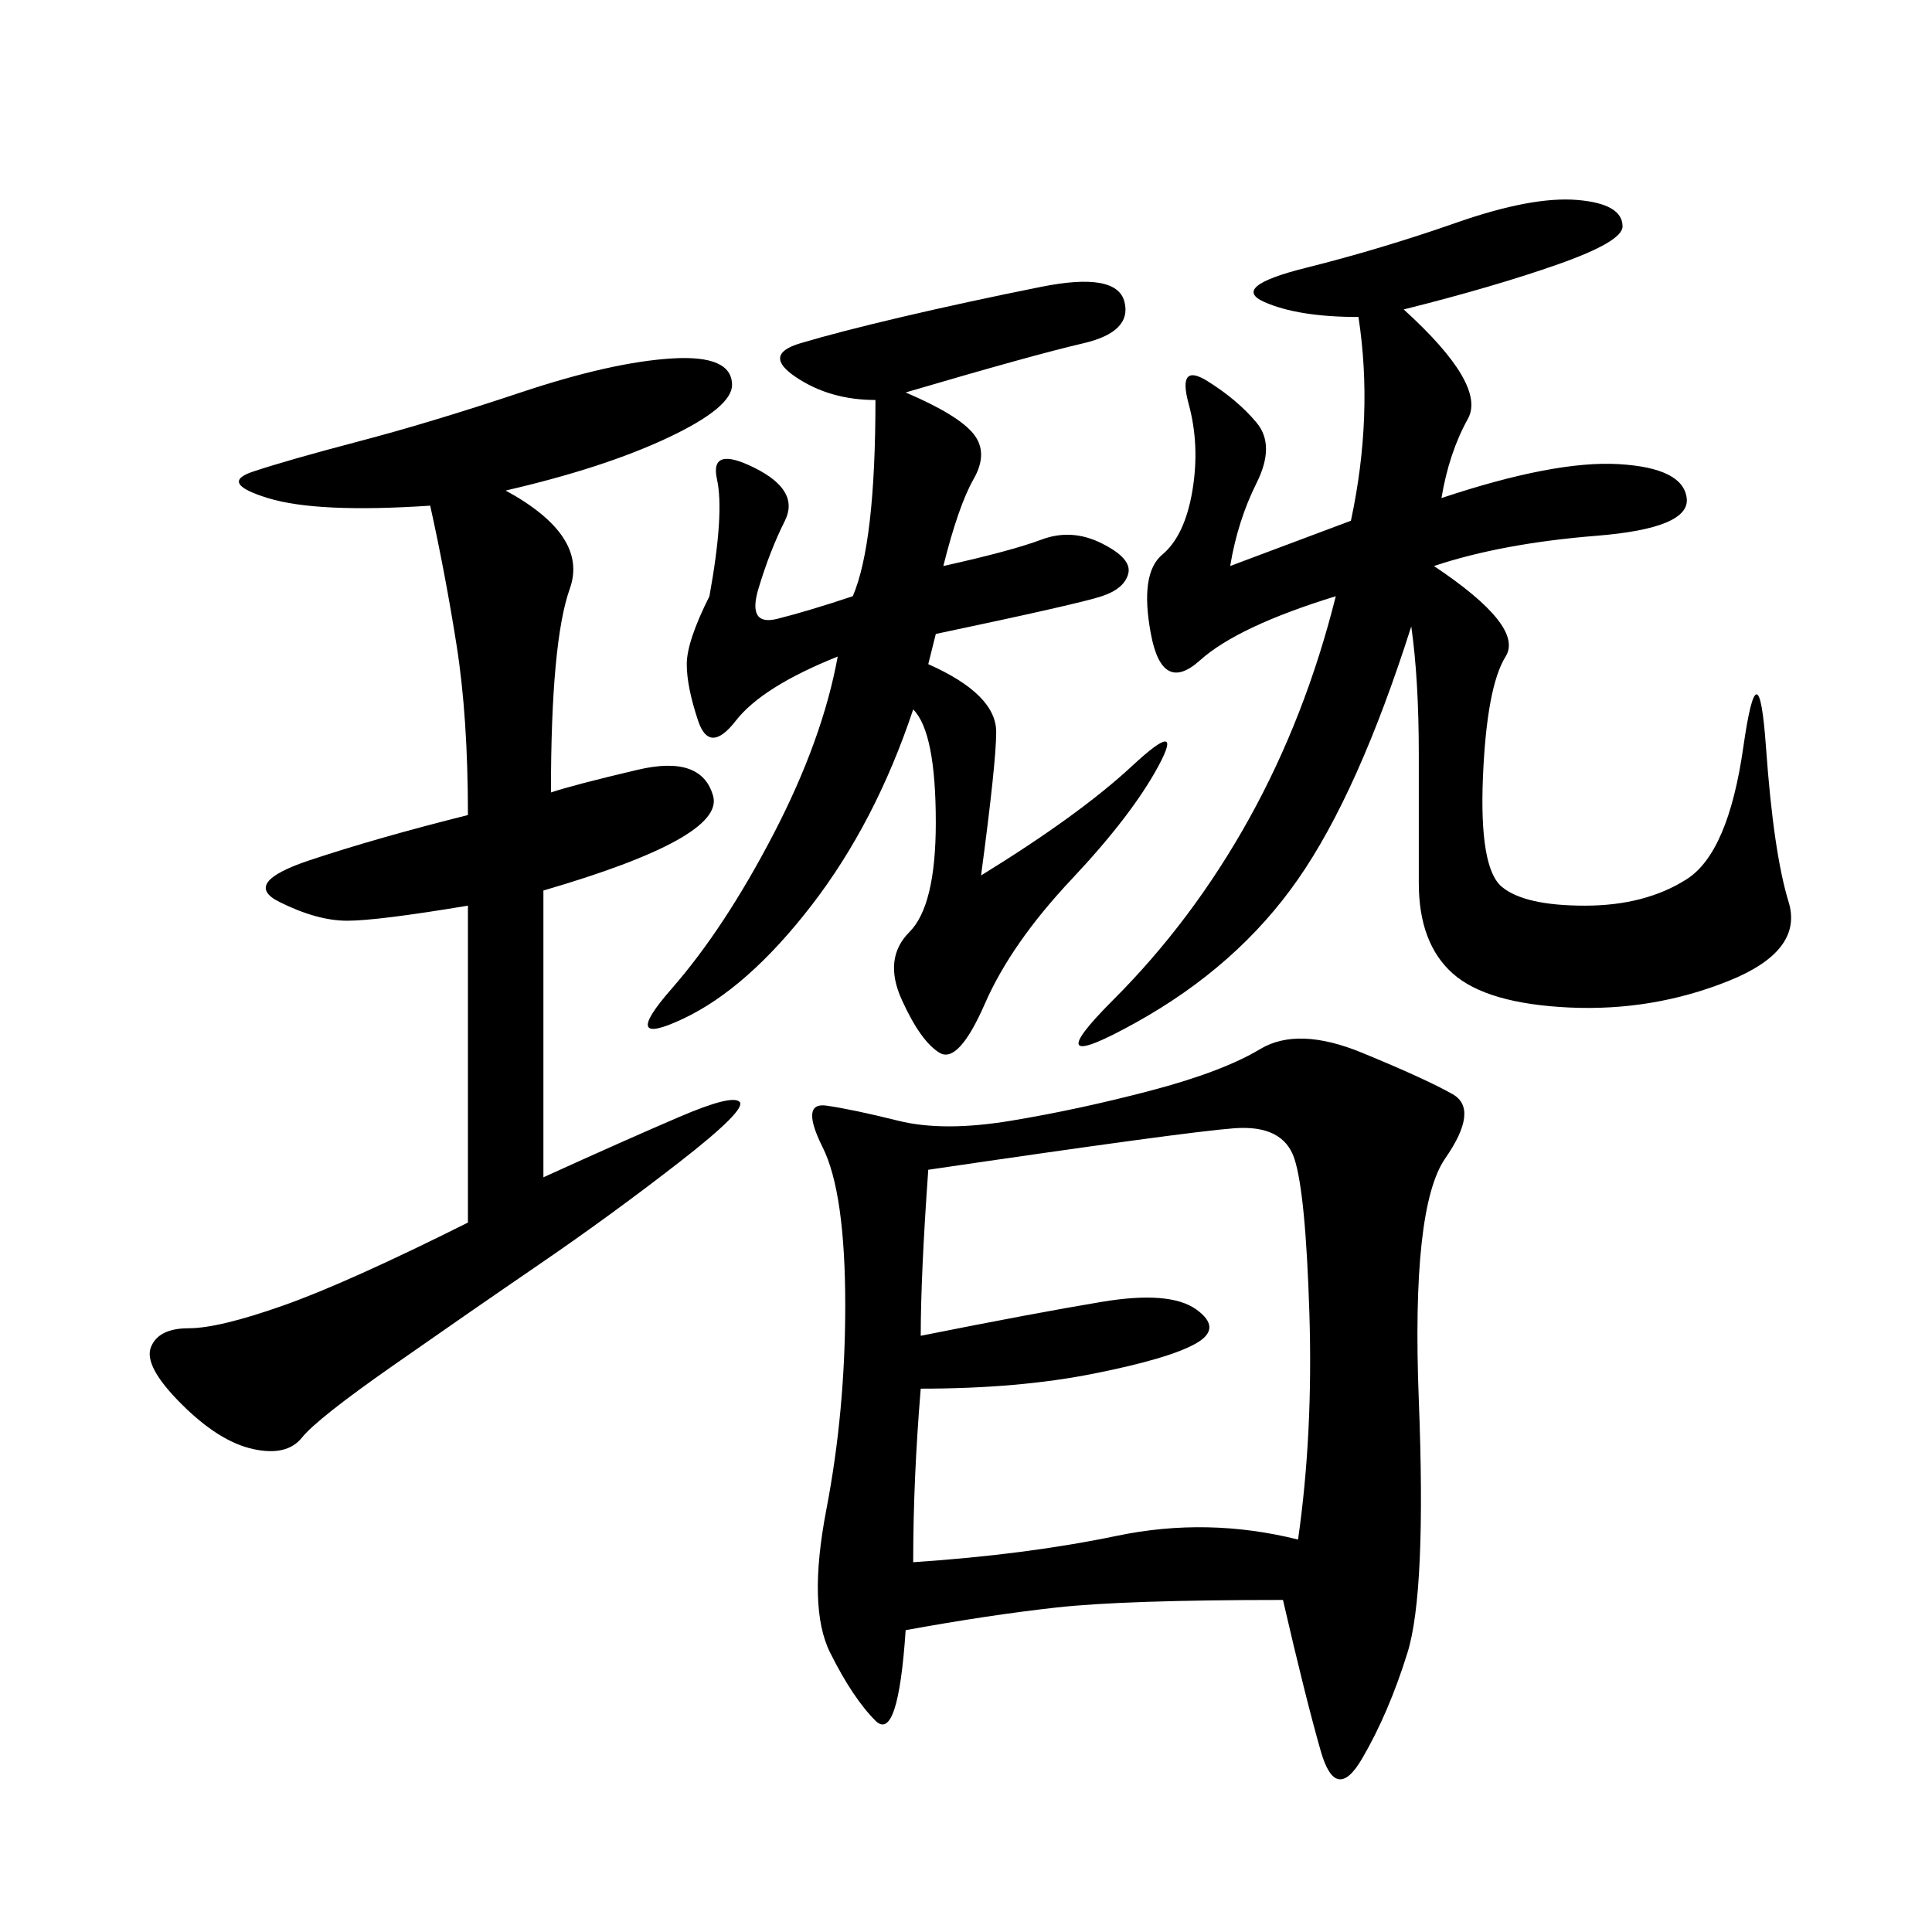 <svg xmlns="http://www.w3.org/2000/svg" xmlns:xlink="http://www.w3.org/1999/xlink" width="300" height="300"><path d="M199.22 248.44Q174.61 248.44 164.06 249.61Q153.52 250.78 140.63 253.13L140.63 253.13Q139.45 270.70 135.94 267.19Q132.42 263.67 128.91 256.64Q125.39 249.61 128.32 234.38Q131.25 219.14 131.25 202.73L131.25 202.73Q131.25 185.16 127.73 178.13Q124.22 171.09 128.32 171.68Q132.42 172.27 139.45 174.02Q146.48 175.78 157.03 174.02Q167.58 172.27 178.71 169.34Q189.84 166.41 195.70 162.89Q201.56 159.38 211.52 163.48Q221.48 167.58 225.59 169.92Q229.69 172.27 224.41 179.88Q219.14 187.50 220.31 217.38Q221.48 247.27 218.55 256.64Q215.63 266.02 211.52 273.05Q207.42 280.08 205.08 271.88Q202.73 263.67 199.22 248.44L199.22 248.44ZM191.02 87.89L209.77 80.86Q213.28 64.45 210.94 49.22L210.94 49.22Q201.56 49.22 196.29 46.88Q191.02 44.53 202.73 41.60Q214.45 38.67 226.17 34.57Q237.89 30.47 244.92 31.05Q251.95 31.64 251.95 35.16L251.95 35.16Q251.95 37.50 241.99 41.02Q232.03 44.53 217.97 48.05L217.97 48.05Q230.86 59.77 227.93 65.04Q225 70.31 223.83 77.34L223.83 77.34Q241.41 71.48 251.37 72.07Q261.33 72.66 261.91 77.34Q262.50 82.03 247.85 83.20Q233.20 84.38 222.66 87.89L222.66 87.89Q236.72 97.27 233.79 101.95Q230.86 106.64 230.27 120.70Q229.69 134.77 233.20 137.70Q236.72 140.63 246.09 140.63L246.09 140.63Q255.47 140.63 261.91 136.52Q268.36 132.42 270.70 116.02Q273.05 99.61 274.22 116.02Q275.39 132.42 277.73 140.04Q280.08 147.66 268.36 152.34Q256.64 157.03 243.75 156.45Q230.86 155.86 225.59 151.17Q220.31 146.48 220.31 137.11L220.31 137.11L220.31 117.19Q220.31 105.47 219.14 97.27L219.14 97.27Q210.94 123.05 201.56 136.52Q192.19 150 176.37 158.79Q160.55 167.58 172.85 155.27Q185.16 142.97 193.95 127.15Q202.73 111.33 207.42 92.58L207.42 92.58Q192.19 97.27 186.33 102.54Q180.47 107.81 178.71 98.44Q176.95 89.06 180.47 86.13Q183.98 83.20 185.16 76.17Q186.33 69.14 184.57 62.70Q182.81 56.25 187.50 59.18Q192.19 62.11 195.12 65.63Q198.05 69.14 195.12 75Q192.19 80.86 191.02 87.89L191.02 87.89ZM78.52 76.17Q91.41 83.20 88.48 91.41Q85.55 99.61 85.55 123.05L85.55 123.05Q89.06 121.88 99.02 119.53Q108.98 117.19 110.74 123.63Q112.50 130.08 84.38 138.28L84.38 138.28L84.38 182.81Q97.27 176.95 105.47 173.44Q113.67 169.92 114.84 171.09Q116.02 172.27 105.47 180.47Q94.92 188.67 83.79 196.29Q72.66 203.91 60.94 212.11Q49.22 220.31 46.88 223.24Q44.53 226.17 39.26 225Q33.98 223.83 28.13 217.97Q22.27 212.11 23.44 209.18Q24.61 206.25 29.30 206.25L29.30 206.25Q33.98 206.25 43.95 202.73Q53.91 199.22 72.66 189.84L72.66 189.84L72.66 140.63Q58.59 142.97 53.91 142.97L53.91 142.97Q49.22 142.97 43.36 140.04Q37.50 137.11 48.05 133.59Q58.59 130.08 72.66 126.56L72.66 126.56Q72.66 111.33 70.90 100.20Q69.14 89.06 66.80 78.52L66.80 78.52Q49.22 79.69 41.60 77.34Q33.98 75 39.26 73.24Q44.53 71.48 55.66 68.55Q66.80 65.63 80.86 60.94Q94.92 56.25 104.30 55.66Q113.67 55.08 113.67 59.77L113.67 59.77Q113.67 63.28 103.71 67.97Q93.75 72.66 78.52 76.17L78.52 76.17ZM145.31 98.44L144.14 103.13Q154.69 107.81 154.69 113.67L154.69 113.67Q154.69 118.36 152.34 135.94L152.34 135.94Q167.58 126.56 175.78 118.95Q183.98 111.33 179.88 118.95Q175.78 126.56 166.41 136.52Q157.03 146.48 152.93 155.86Q148.83 165.23 145.90 163.48Q142.97 161.72 140.04 155.27Q137.11 148.83 141.21 144.73Q145.31 140.63 145.31 127.73L145.31 127.73Q145.31 113.67 141.80 110.16L141.80 110.16Q135.94 127.73 125.98 140.63Q116.02 153.52 106.05 158.20Q96.09 162.89 104.30 153.52Q112.50 144.14 120.12 129.49Q127.73 114.84 130.08 101.95L130.08 101.95Q118.36 106.64 114.26 111.91Q110.16 117.19 108.40 111.91Q106.64 106.64 106.64 103.13L106.64 103.13Q106.64 99.61 110.16 92.58L110.16 92.58Q112.50 79.69 111.33 74.41Q110.16 69.14 117.19 72.66Q124.22 76.17 121.88 80.86Q119.53 85.55 117.77 91.41Q116.02 97.27 120.70 96.09Q125.39 94.92 132.42 92.58L132.42 92.58Q135.94 84.38 135.94 62.11L135.94 62.11Q128.91 62.11 123.63 58.59Q118.36 55.08 124.22 53.32Q130.08 51.56 140.04 49.22Q150 46.88 161.72 44.53Q173.44 42.19 174.61 46.88Q175.78 51.56 168.16 53.32Q160.55 55.08 140.63 60.94L140.63 60.94Q148.83 64.45 151.17 67.38Q153.52 70.31 151.17 74.41Q148.83 78.52 146.48 87.89L146.48 87.89Q157.03 85.55 161.72 83.79Q166.41 82.03 171.09 84.38Q175.78 86.72 175.20 89.06Q174.61 91.41 171.09 92.58Q167.58 93.75 145.31 98.44L145.31 98.44ZM144.14 181.64Q142.97 198.05 142.97 207.42L142.97 207.42Q160.55 203.91 171.09 202.15Q181.64 200.39 185.74 203.32Q189.84 206.25 185.74 208.59Q181.64 210.94 169.92 213.28Q158.20 215.63 142.97 215.63L142.97 215.63Q141.80 229.69 141.80 242.58L141.80 242.58Q159.38 241.41 173.44 238.48Q187.50 235.55 201.56 239.06L201.56 239.06Q203.91 222.66 203.32 203.91Q202.73 185.16 200.98 179.88Q199.22 174.61 191.60 175.20Q183.98 175.78 144.14 181.64L144.14 181.64Z"/></svg>
